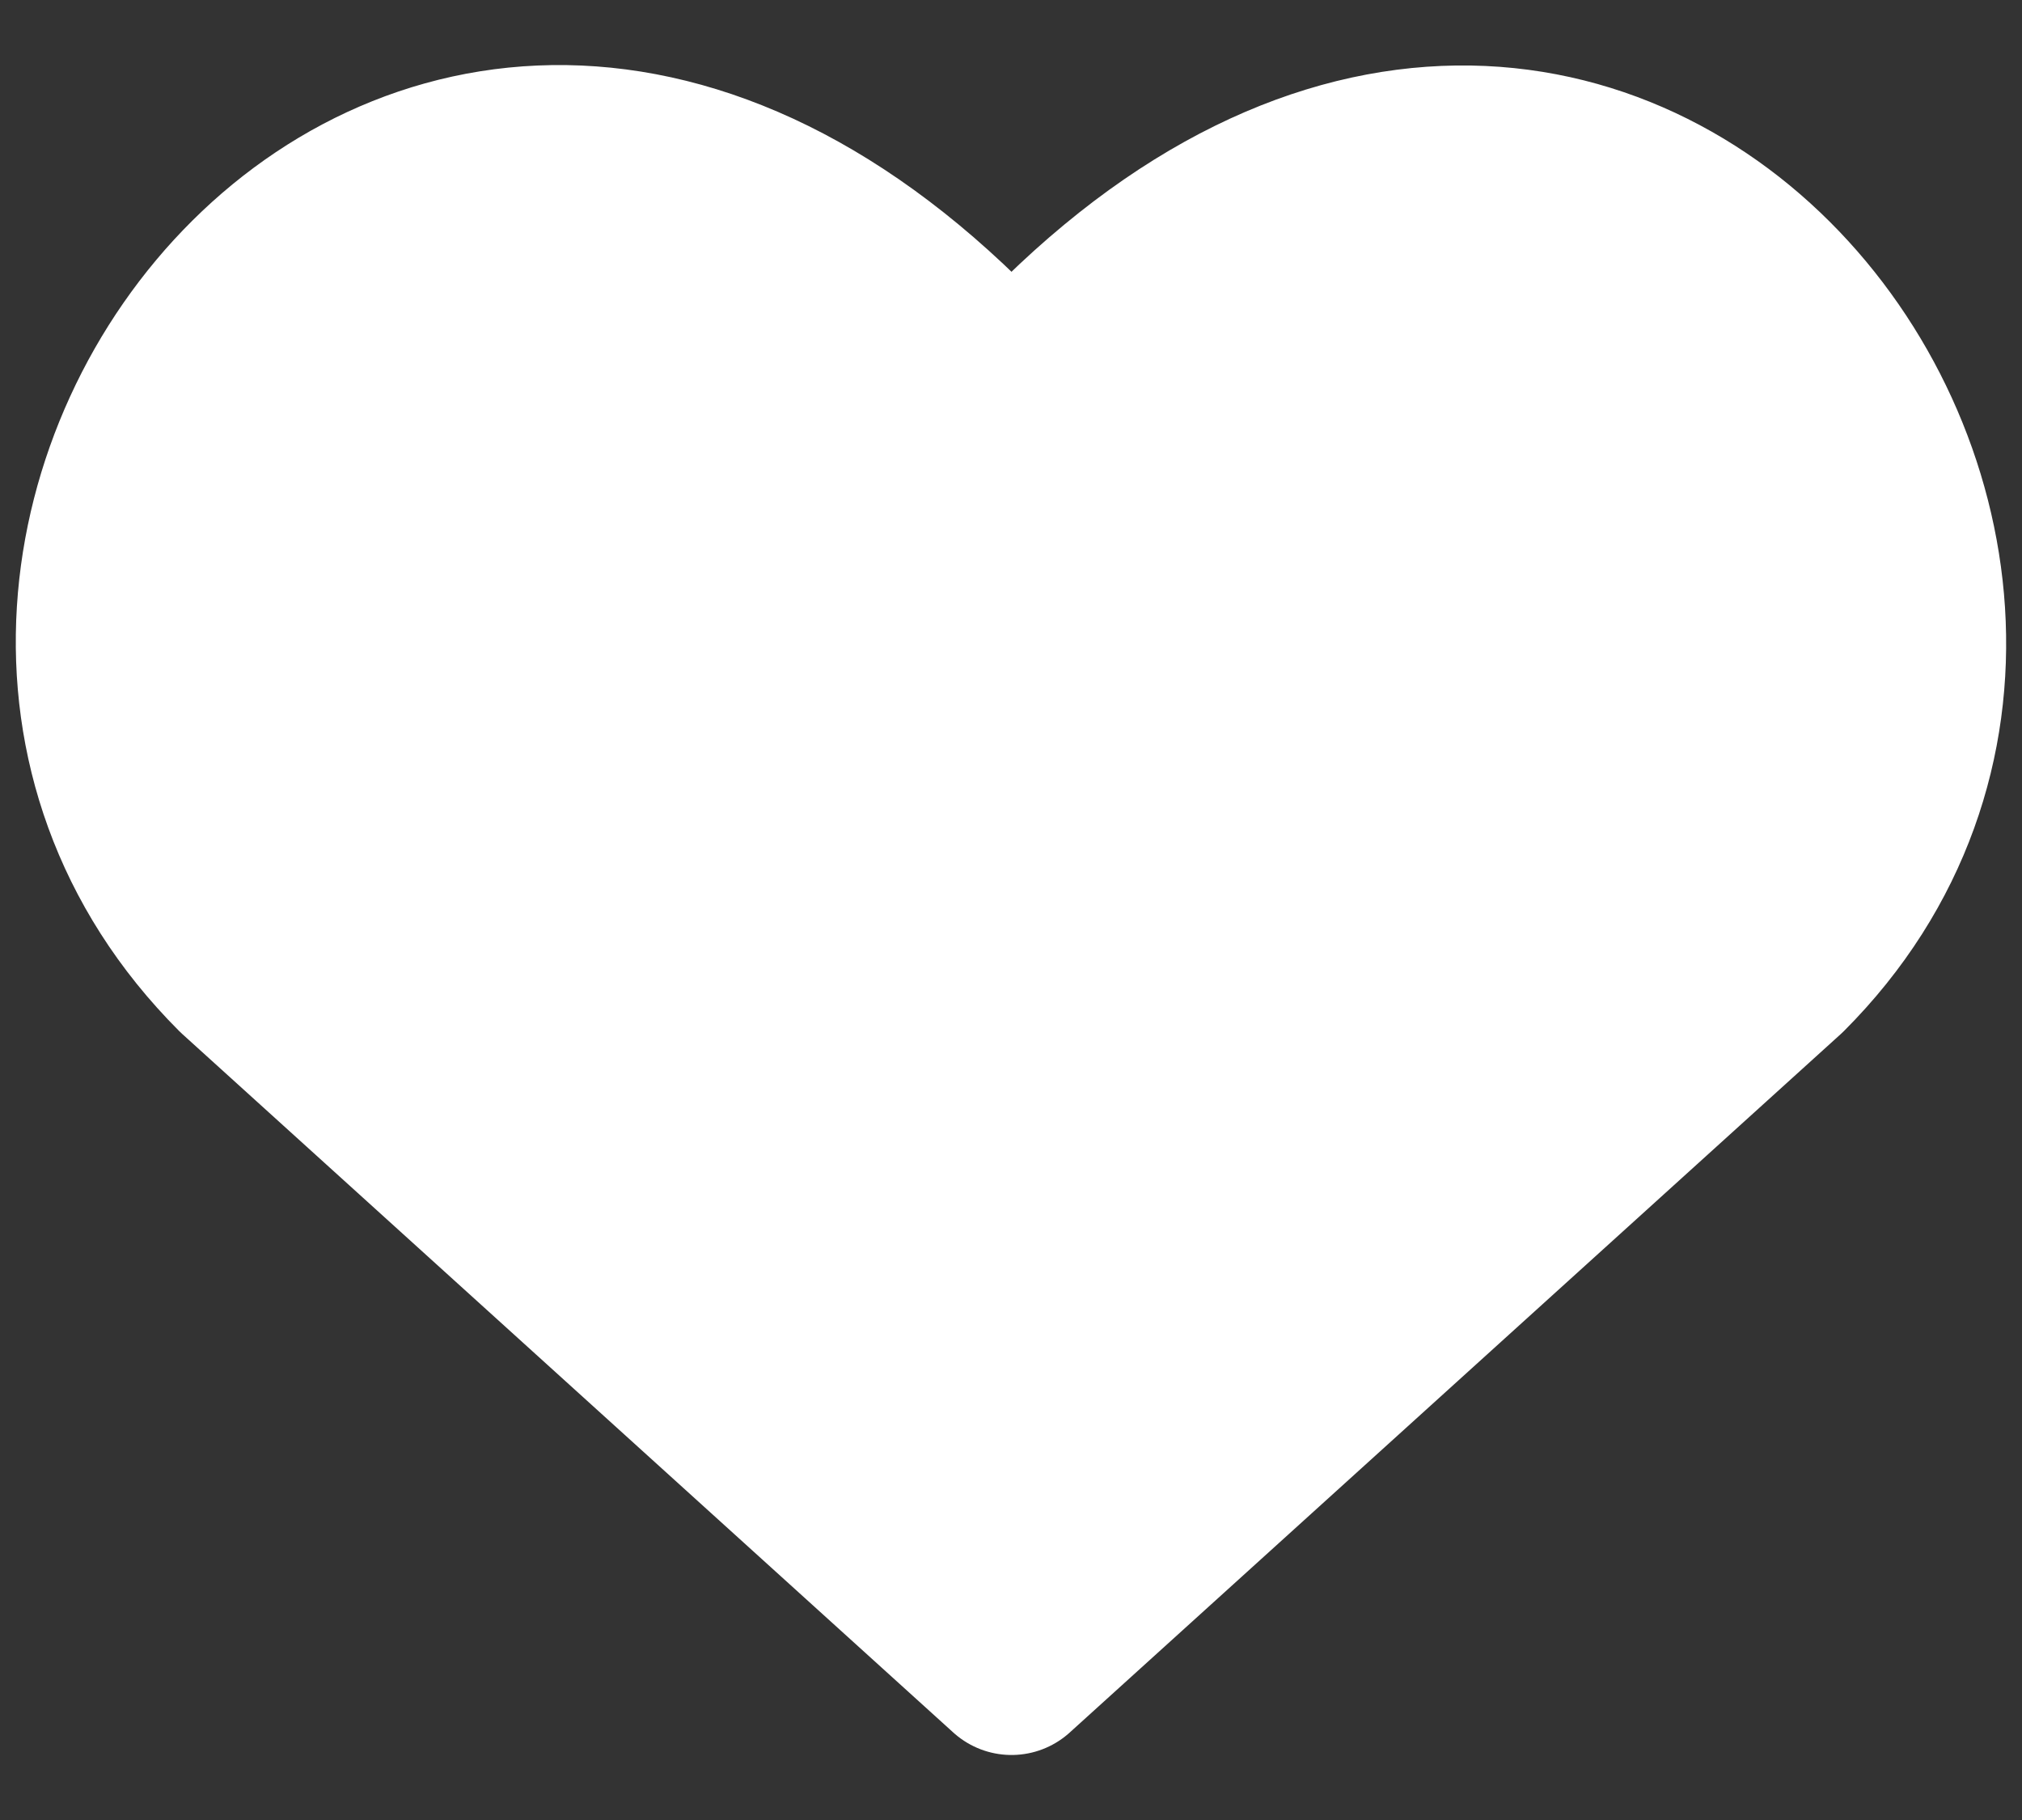 <svg width="20" height="18" viewBox="0 0 20 18" fill="none" xmlns="http://www.w3.org/2000/svg">
<rect x="0" y="0" width="20" height="18" fill="#333333" stroke="none"/>
<path id="Vector" d="M10.005 16.5L2.378 9.591C-1.767 5.446 4.326 -2.514 10.005 3.926C15.684 -2.514 21.75 5.472 17.633 9.591L10.005 16.5Z" fill="white" stroke="white" stroke-width="1.714" stroke-linecap="round" stroke-linejoin="round"/>
</svg>
